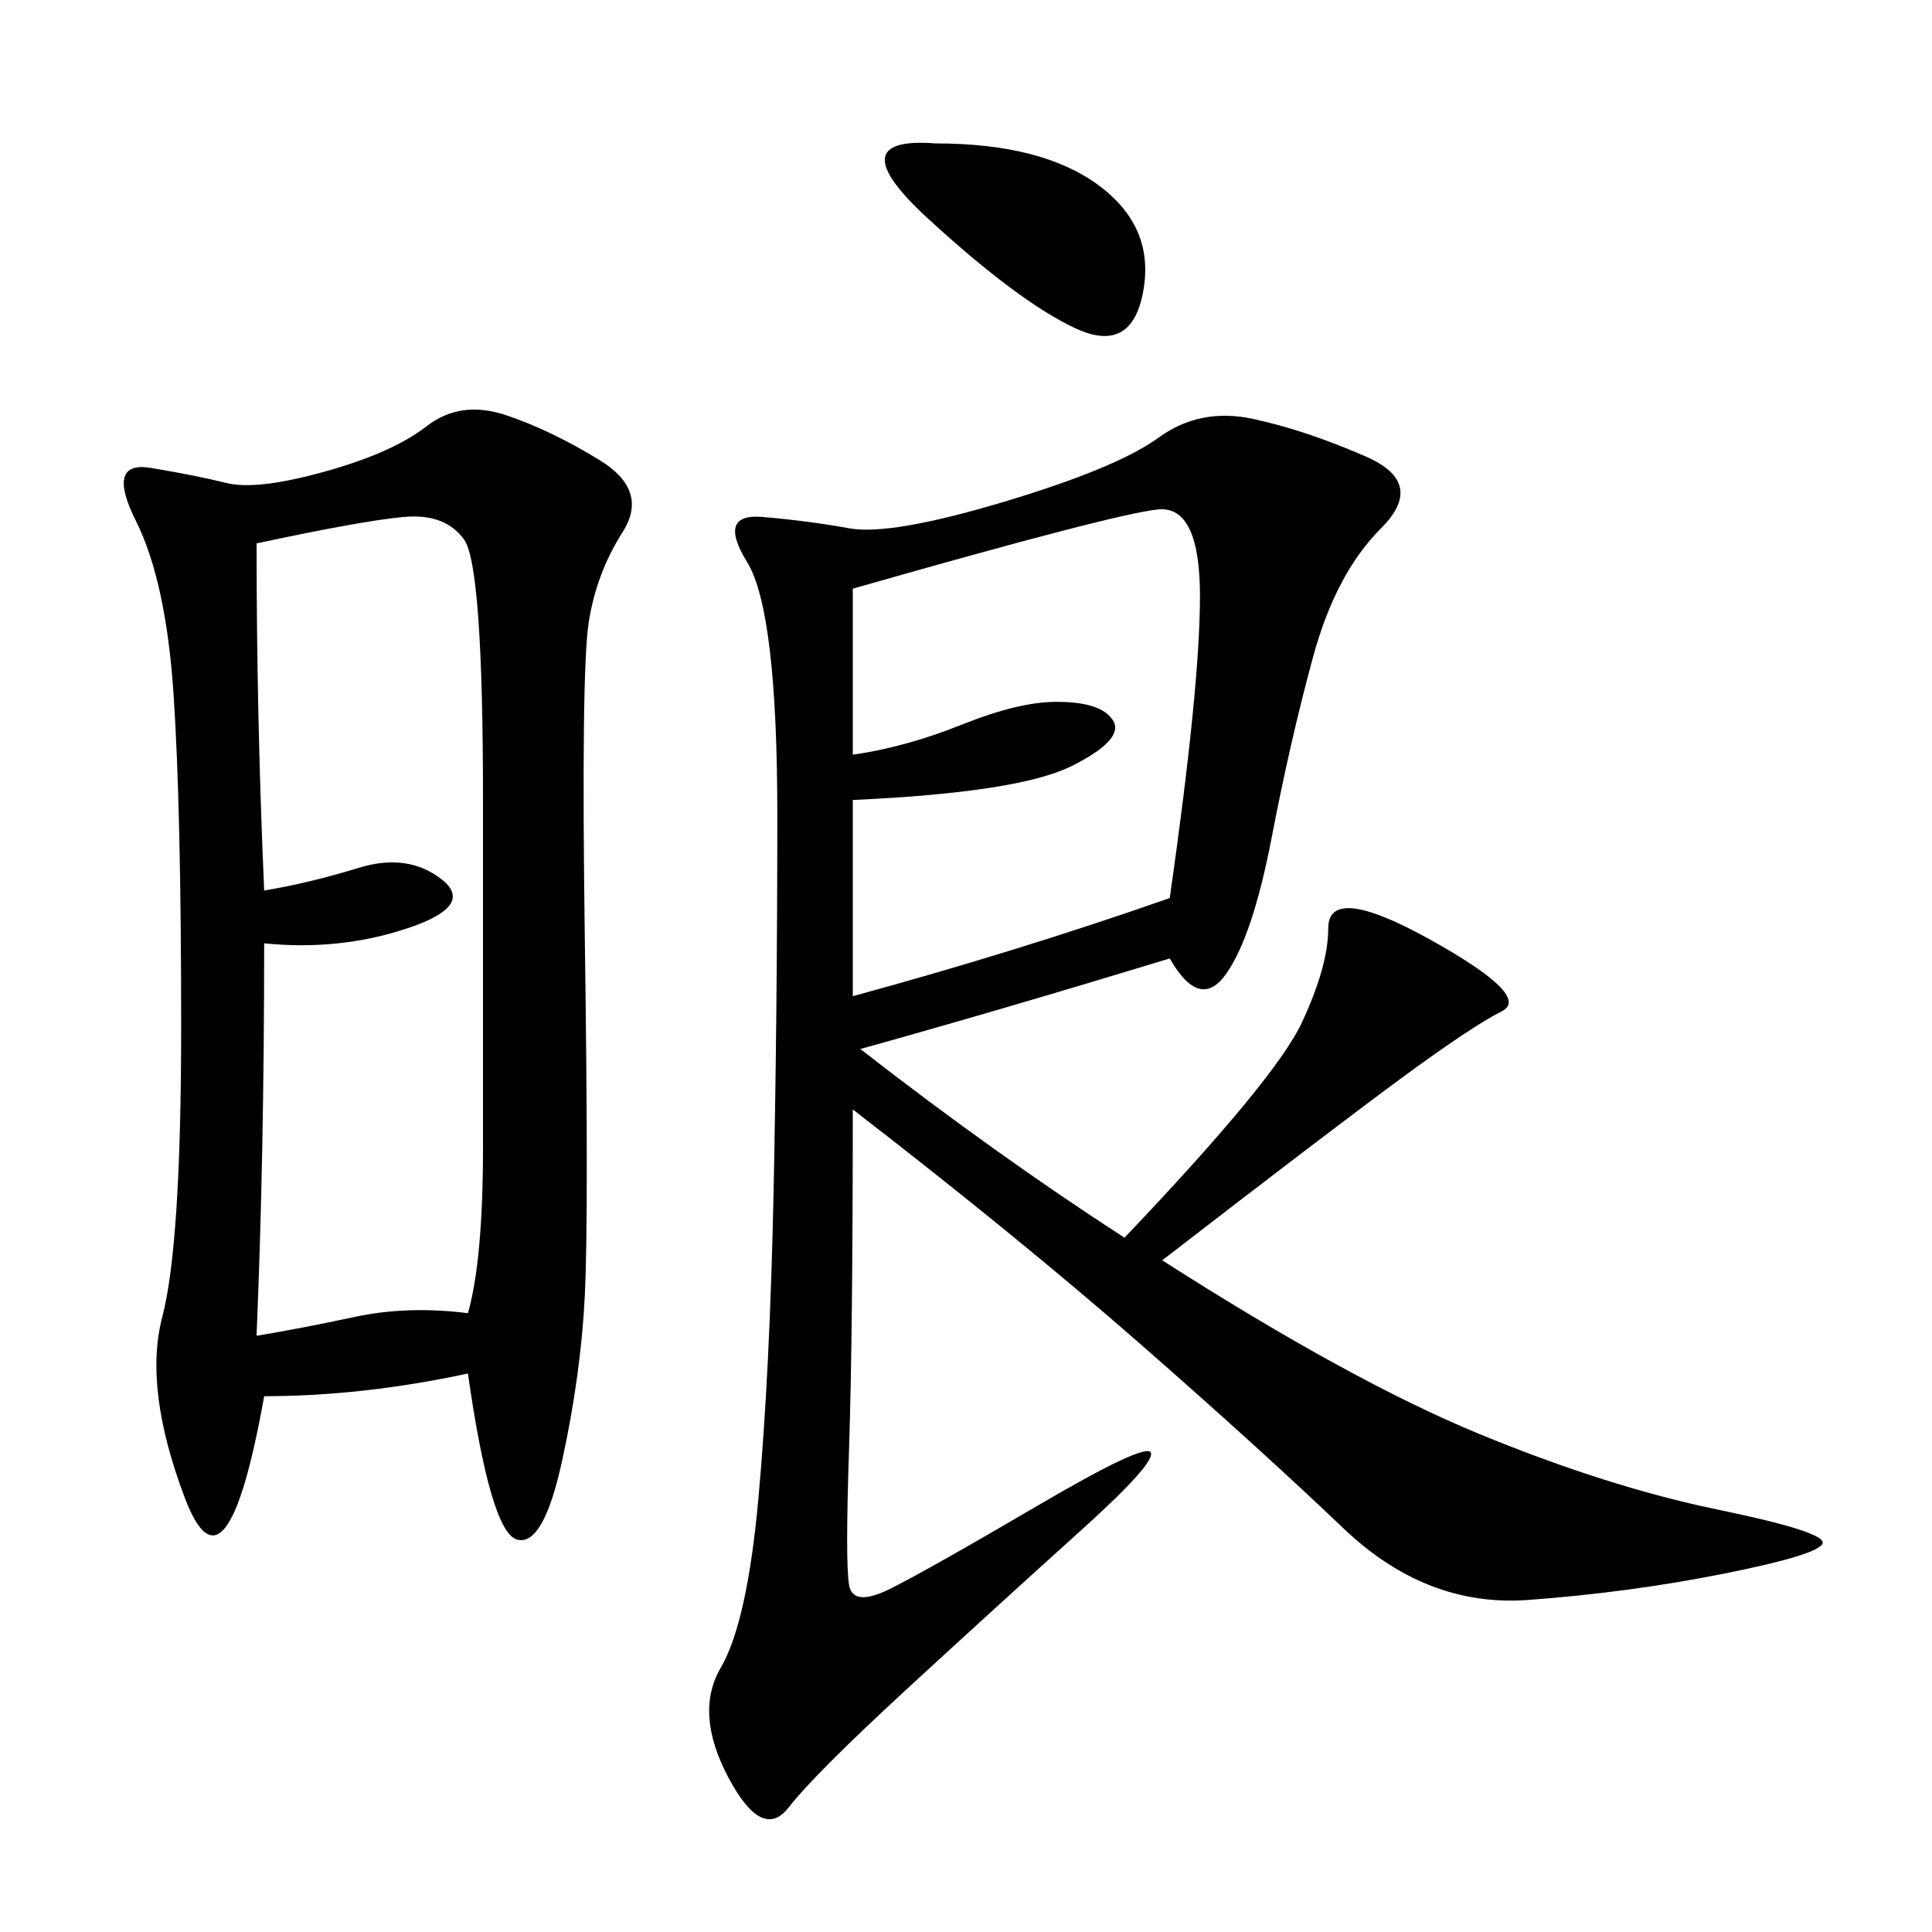 <svg xmlns="http://www.w3.org/2000/svg" xmlns:xlink="http://www.w3.org/1999/xlink" width="300" height="300"><path d="M181.64 148.83Q154.69 157.03 133.59 162.89L133.59 162.89Q154.69 179.30 174.61 192.19L174.61 192.19Q198.05 167.58 202.15 158.79Q206.25 150 206.25 144.14L206.25 144.14Q206.25 137.11 222.07 145.90Q237.89 154.69 233.20 157.03Q228.52 159.38 217.38 167.58Q206.25 175.78 180.47 195.70L180.47 195.70Q209.77 214.45 229.69 222.66Q249.61 230.86 266.60 234.38Q283.59 237.89 283.01 239.65Q282.42 241.41 267.77 244.34Q253.13 247.27 237.30 248.44Q221.48 249.61 208.59 237.30Q195.70 225 176.95 208.59Q158.20 192.19 132.42 172.27L132.42 172.27Q132.42 207.42 131.84 225Q131.25 242.58 131.84 246.09Q132.42 249.61 138.28 246.68Q144.14 243.75 161.13 233.79Q178.13 223.83 178.71 225.59Q179.30 227.34 167.58 237.89Q155.86 248.44 141.21 261.91Q126.56 275.39 122.46 280.66Q118.36 285.94 113.09 275.98Q107.81 266.02 111.91 258.98Q116.02 251.95 117.77 232.62Q119.53 213.28 120.12 185.16Q120.70 157.03 120.70 126.56L120.70 126.56Q120.70 94.92 116.02 87.30Q111.33 79.69 118.36 80.27Q125.39 80.86 131.84 82.03Q138.28 83.20 155.86 77.93Q173.44 72.66 179.88 67.97Q186.33 63.28 194.53 65.04Q202.73 66.80 212.11 70.90Q221.48 75 214.45 82.03Q207.42 89.06 203.91 101.95Q200.39 114.84 197.46 130.08Q194.53 145.31 190.43 151.17Q186.33 157.03 181.64 148.83L181.64 148.83ZM72.66 213.28Q56.25 216.80 41.02 216.80L41.02 216.80Q35.16 249.61 28.71 232.62Q22.27 215.63 25.20 204.49Q28.13 193.36 28.13 159.38L28.13 159.38Q28.13 125.39 26.95 107.81Q25.78 90.23 21.09 80.86Q16.41 71.48 23.44 72.66Q30.47 73.83 35.16 75Q39.84 76.17 50.39 73.24Q60.94 70.31 66.21 66.21Q71.48 62.11 78.52 64.45Q85.55 66.80 93.16 71.48Q100.78 76.17 96.68 82.62Q92.58 89.06 91.41 96.68Q90.23 104.30 90.82 146.48Q91.41 188.67 90.82 200.98Q90.23 213.28 87.30 226.76Q84.38 240.23 80.27 239.06Q76.17 237.89 72.66 213.28L72.66 213.28ZM41.02 146.48Q41.02 179.30 39.84 207.42L39.84 207.42Q46.88 206.25 55.08 204.49Q63.28 202.73 72.66 203.91L72.66 203.91Q75 195.70 75 178.13L75 178.13L75 124.22Q75 87.89 72.07 83.79Q69.14 79.69 62.70 80.27Q56.25 80.86 39.84 84.38L39.84 84.38Q39.84 111.33 41.02 138.28L41.02 138.28Q48.05 137.11 55.66 134.77Q63.28 132.42 68.55 136.52Q73.83 140.63 63.28 144.14Q52.73 147.66 41.02 146.48L41.02 146.48ZM132.42 91.41L132.42 117.19Q140.63 116.02 149.41 112.50Q158.20 108.98 164.06 108.98L164.06 108.98Q171.09 108.98 172.85 111.91Q174.61 114.84 166.41 118.95Q158.20 123.05 132.42 124.22L132.42 124.22L132.42 154.69Q158.20 147.66 181.64 139.45L181.64 139.45Q186.33 106.64 186.33 92.58L186.33 92.58Q186.33 78.52 179.88 79.10Q173.44 79.69 132.42 91.41L132.42 91.41ZM145.31 22.27Q161.72 22.27 170.51 28.71Q179.30 35.16 177.54 45.12Q175.78 55.08 166.99 50.98Q158.20 46.88 144.14 33.98Q130.08 21.09 145.31 22.27L145.31 22.27Z"/></svg>
